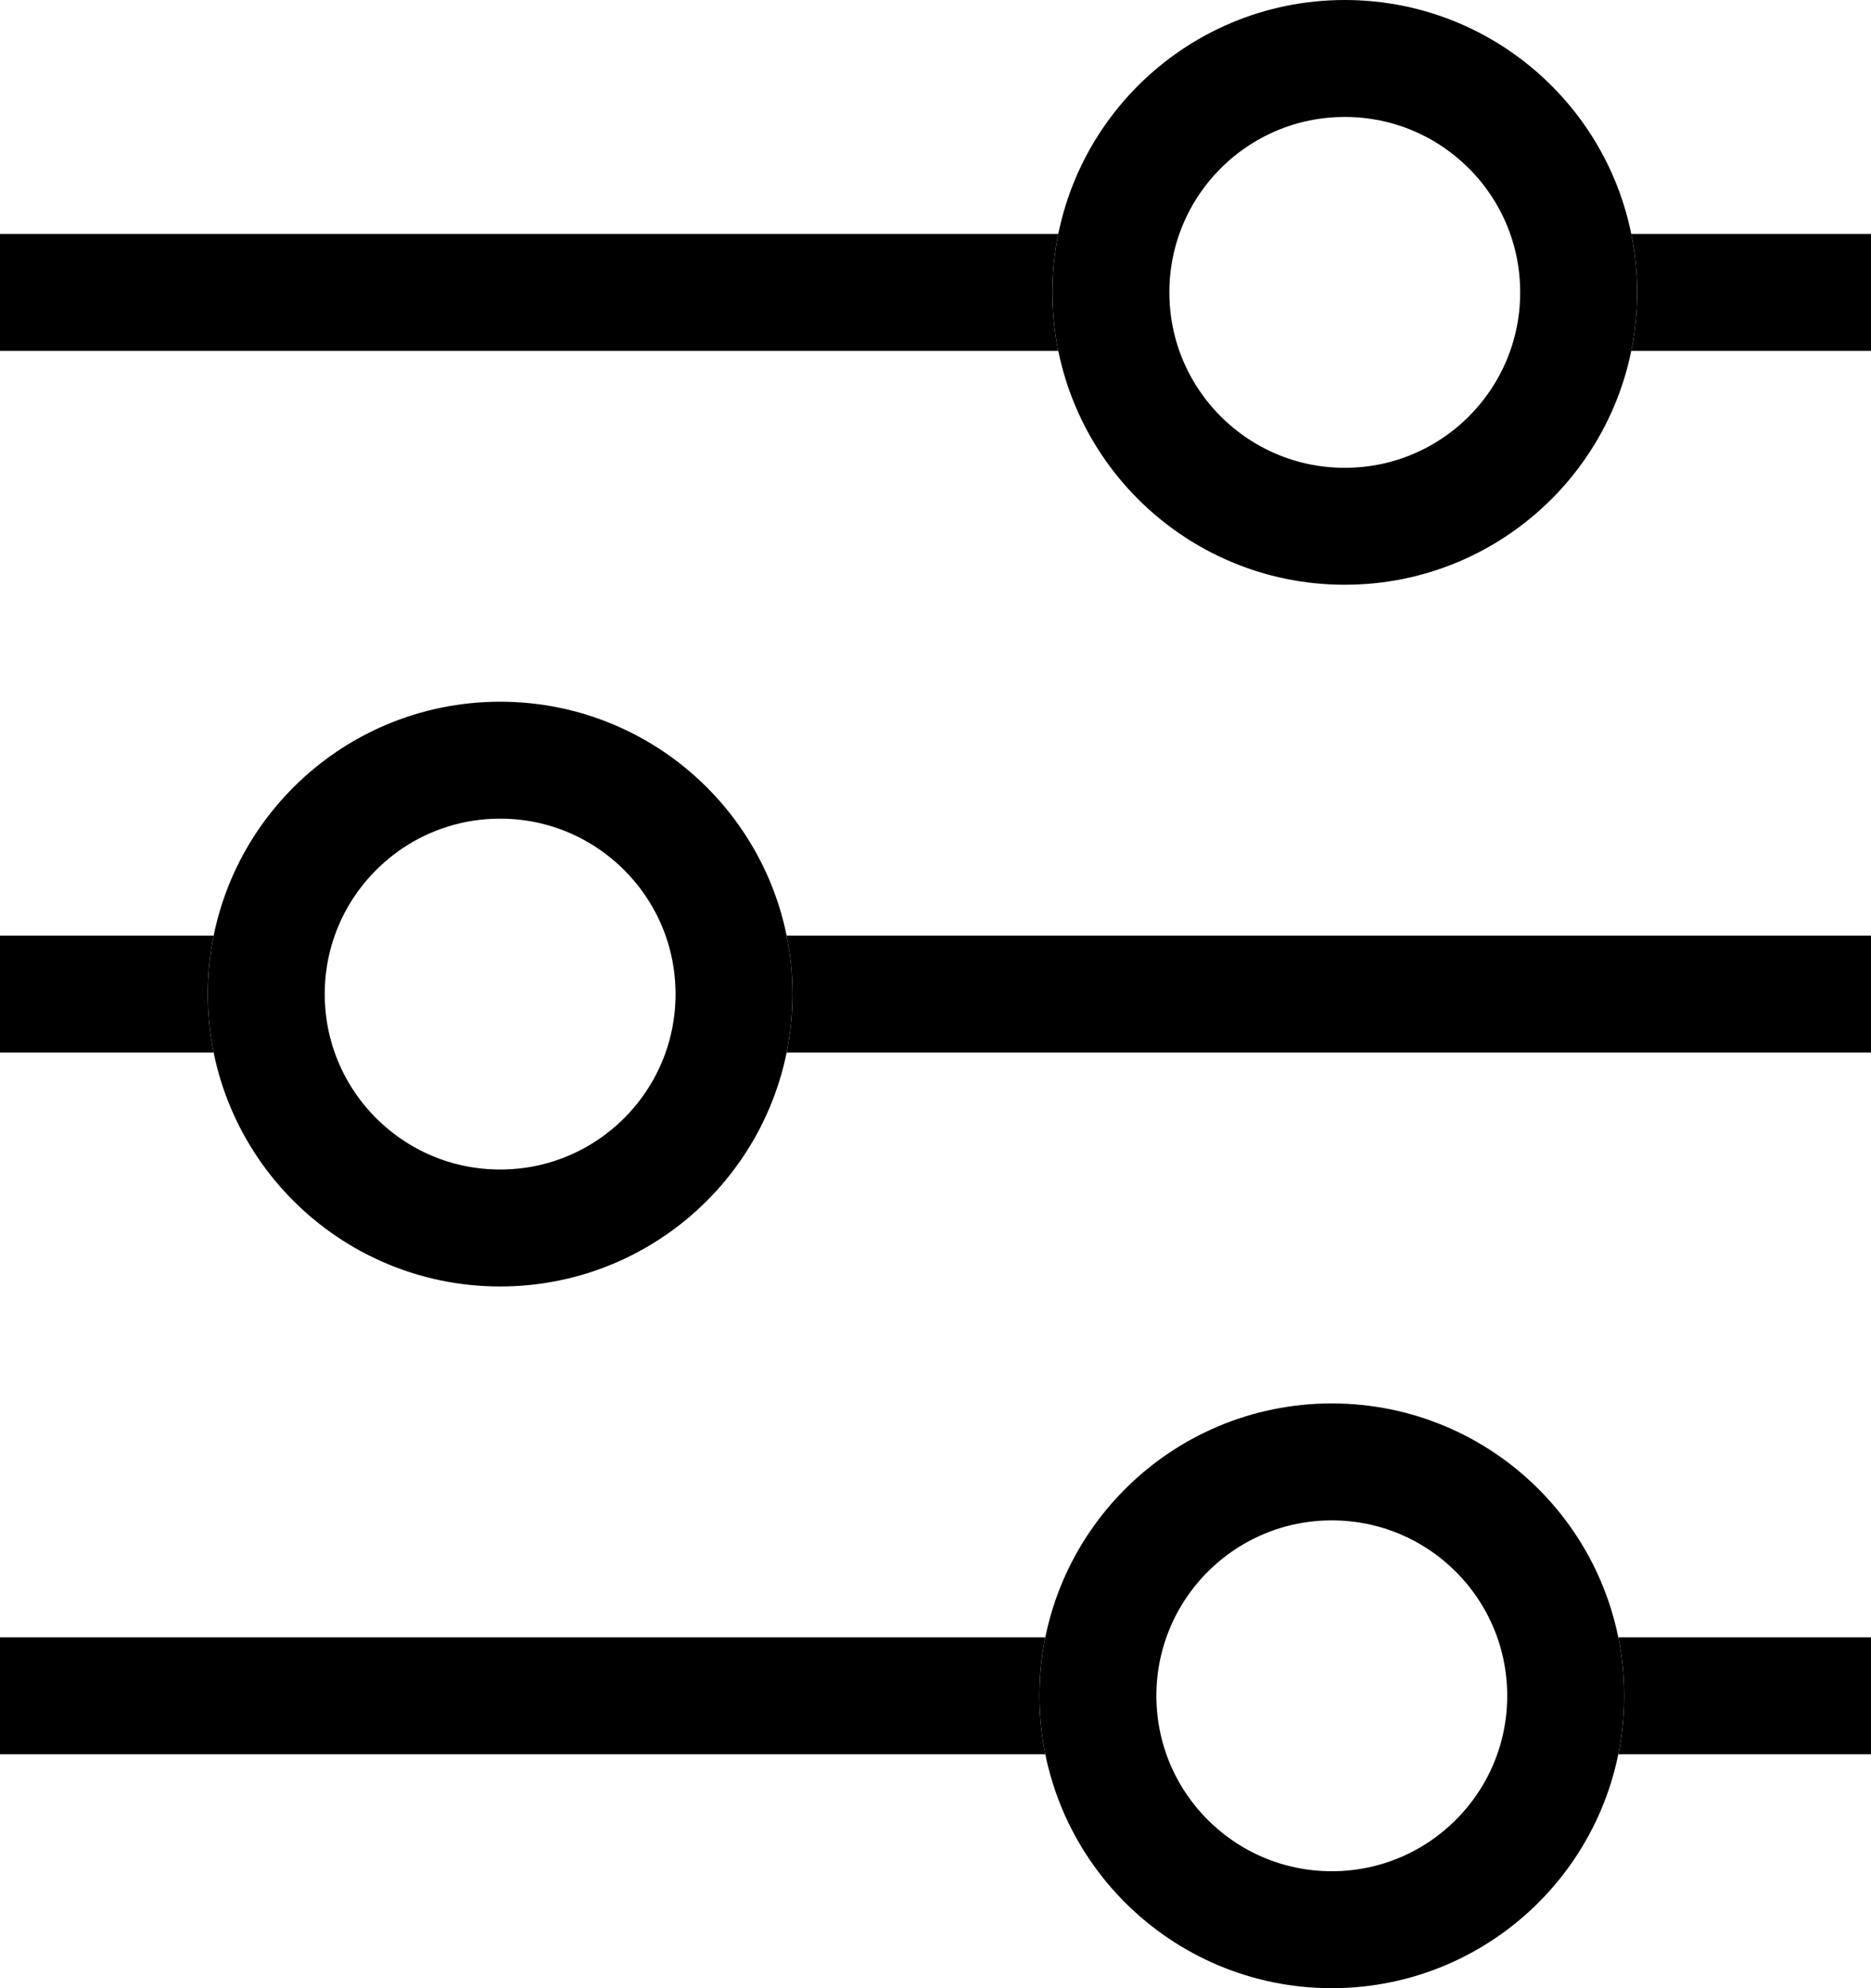 <svg width="16" height="17" fill="none" xmlns="http://www.w3.org/2000/svg"><path fill-rule="evenodd" clip-rule="evenodd" d="M13.95 3a2.511 2.511 0 0 0 0-1H16v1h-2.05Zm-4.9 0H0V2h9.05a2.511 2.511 0 0 0 0 1ZM6.727 9a2.511 2.511 0 0 0 0-1H16v1H6.727Zm-4.9 0H0V8h1.827a2.512 2.512 0 0 0 0 1Zm12.012 6a2.512 2.512 0 0 0 0-1H16v1h-2.161Zm-4.9 0H0v-1h8.939a2.512 2.512 0 0 0 0 1Z" fill="#000"/><circle cx="11.5" cy="2.5" r="2" stroke="#000"/><circle cx="4.277" cy="8.5" r="2" stroke="#000"/><circle cx="11.389" cy="14.5" r="2" stroke="#000"/></svg>